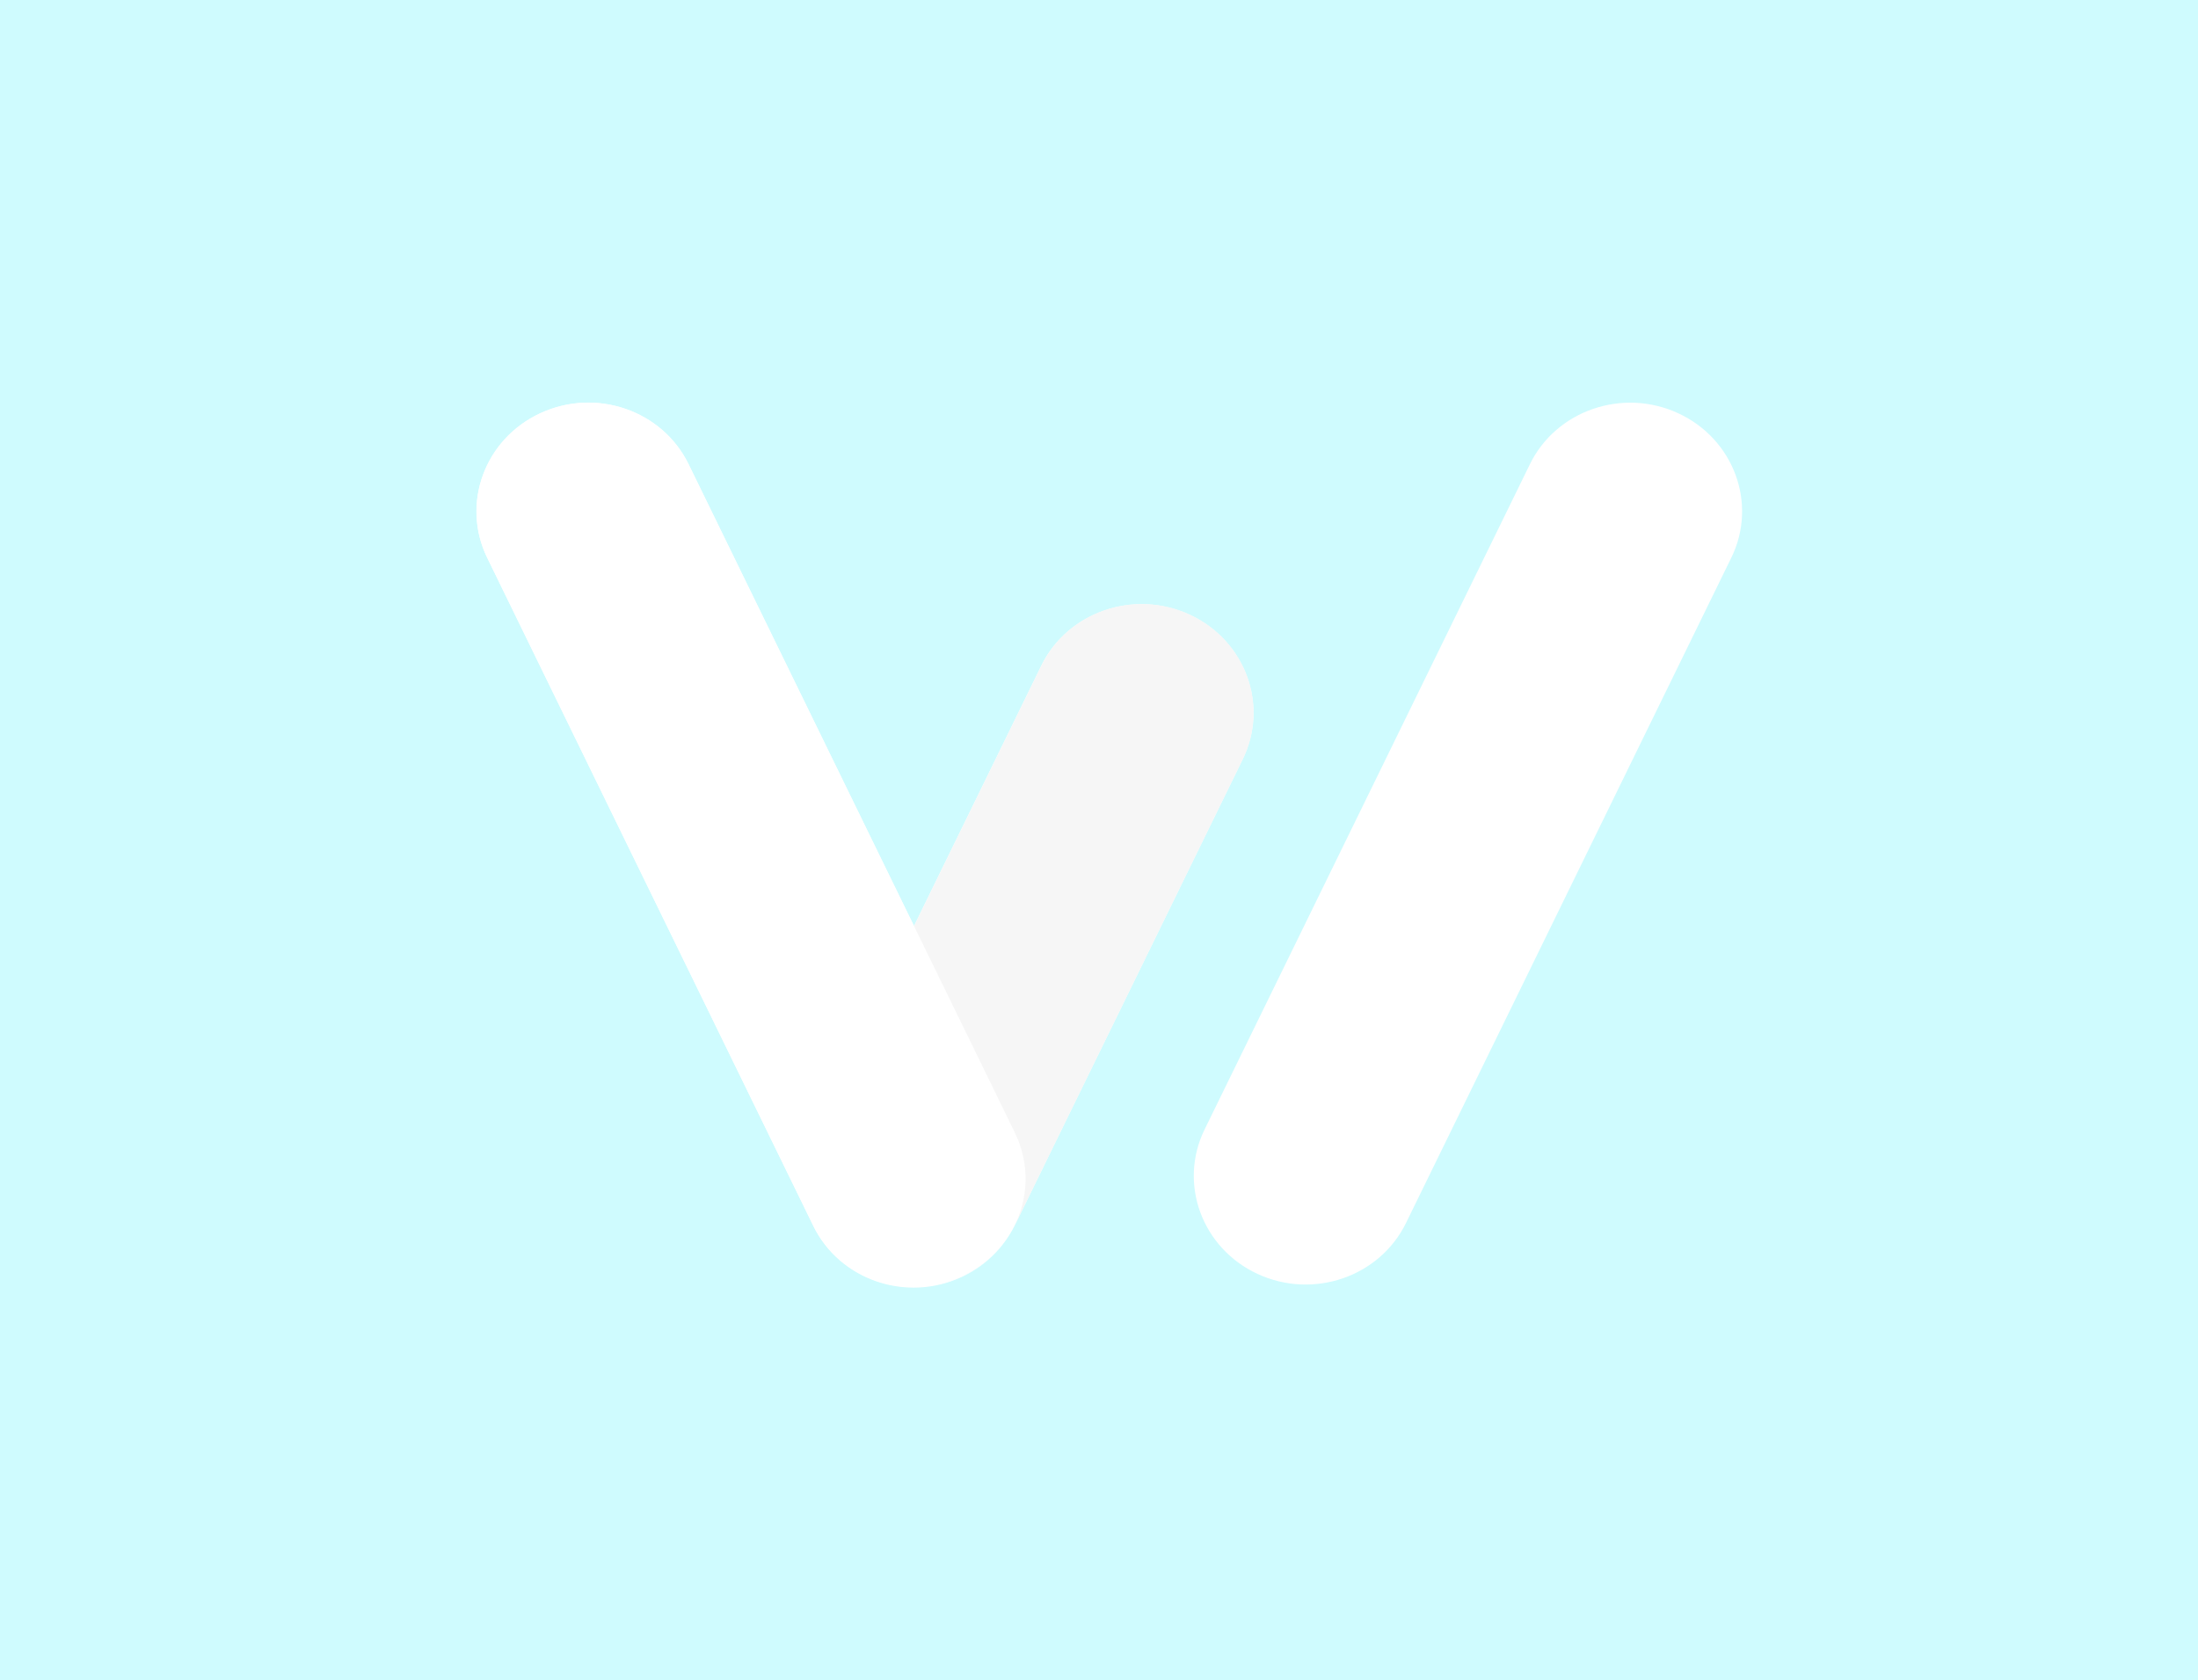 <svg width="191" height="146" viewBox="0 0 191 146" fill="none" xmlns="http://www.w3.org/2000/svg">
    <path d="M0 0H191V146H0V0Z" fill="#CFFBFE"/>
    <path d="M42.34 48.475C40.052 43.787 42.114 38.167 46.946 35.921C51.778 33.675 57.55 35.654 59.837 40.342L88.164 98.379C90.452 103.067 88.389 108.687 83.557 110.933C78.725 113.179 72.954 111.2 70.666 106.513L42.34 48.475Z" fill="white"/>
    <g style="mix-blend-mode:luminosity">
    <path d="M107.987 65.978C110.278 61.292 108.217 55.676 103.383 53.433C98.55 51.191 92.774 53.171 90.483 57.857L70.688 98.34C68.397 103.026 70.458 108.643 75.292 110.885C80.125 113.128 85.901 111.147 88.192 106.462L107.987 65.978Z" fill="white"/>
    </g>
    <path d="M150.448 48.464C152.739 43.778 150.678 38.162 145.845 35.919C141.011 33.676 135.235 35.657 132.944 40.343L104.672 98.164C102.381 102.85 104.442 108.467 109.275 110.709C114.109 112.952 119.885 110.971 122.176 106.286L150.448 48.464Z" fill="white"/>
    <path fill-rule="evenodd" clip-rule="evenodd" d="M88.05 106.751C88.1 106.657 88.148 106.562 88.195 106.466L108.001 65.961C110.292 61.275 108.231 55.658 103.397 53.416C98.564 51.173 92.788 53.154 90.497 57.84L79.427 80.48L88.186 98.427C89.525 101.169 89.374 104.232 88.05 106.751Z" fill="#F6F6F6"/>
    <path fill-rule="evenodd" clip-rule="evenodd" d="M46.938 35.912C42.106 38.158 40.044 43.779 42.332 48.466L70.682 106.553C72.97 111.241 78.742 113.22 83.574 110.974C85.35 110.148 86.752 108.866 87.701 107.342C85.152 111.385 79.812 112.978 75.294 110.882C70.461 108.639 68.4 103.022 70.691 98.337L79.423 80.478L59.83 40.333C57.542 35.645 51.77 33.666 46.938 35.912Z" fill="white"/>
    </svg>
    